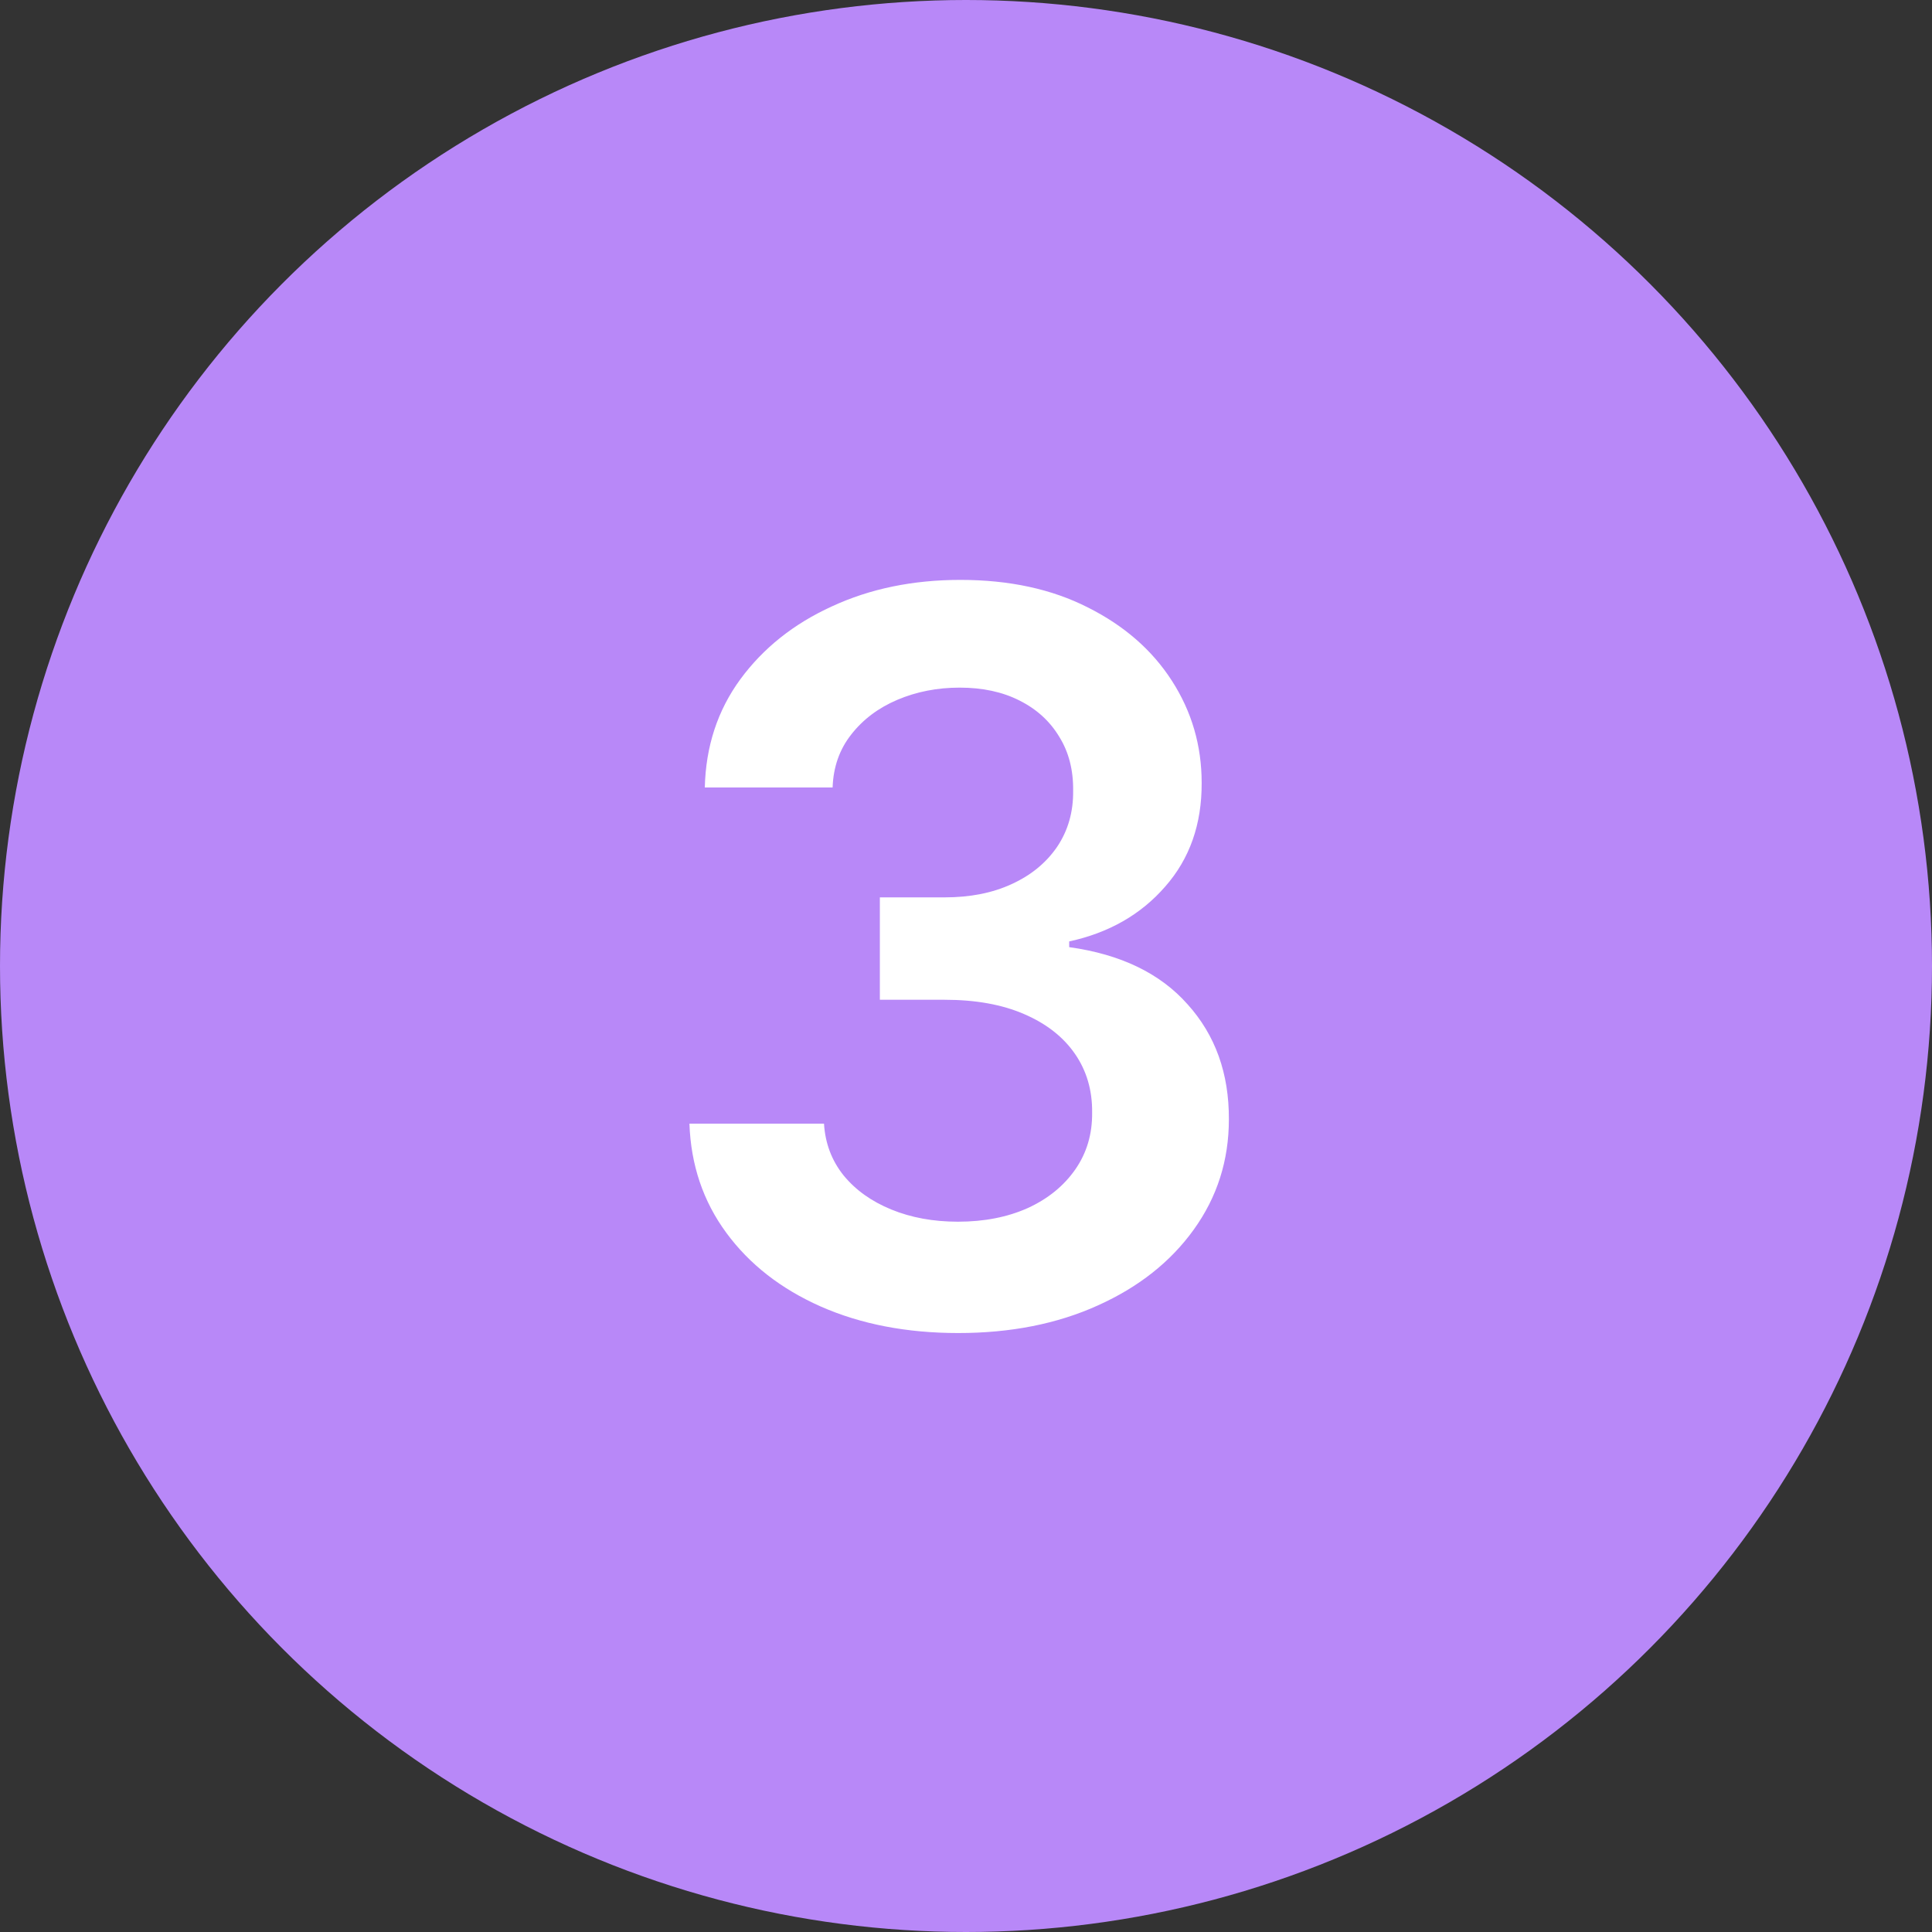 <svg xmlns="http://www.w3.org/2000/svg" width="46" height="46" viewBox="0 0 46 46" fill="none"><rect x="0" y="0" width="46" height="46" fill="#333333" stroke="none"/><g clip-path="url(#clip0_1696_4)"><circle cx="23" cy="23" r="23" fill="#B888F8"></circle><path d="M22.815 31.739C21.588 31.739 20.497 31.528 19.543 31.108C18.594 30.688 17.844 30.102 17.293 29.352C16.741 28.602 16.449 27.736 16.415 26.753H19.619C19.648 27.224 19.804 27.636 20.088 27.989C20.372 28.335 20.75 28.605 21.222 28.798C21.693 28.991 22.222 29.088 22.807 29.088C23.432 29.088 23.986 28.98 24.469 28.764C24.952 28.543 25.329 28.236 25.602 27.844C25.875 27.452 26.009 27 26.003 26.489C26.009 25.96 25.872 25.494 25.594 25.091C25.315 24.688 24.912 24.372 24.384 24.145C23.861 23.918 23.23 23.804 22.491 23.804H20.949V21.366H22.491C23.099 21.366 23.631 21.261 24.085 21.051C24.546 20.841 24.906 20.546 25.168 20.165C25.429 19.778 25.557 19.332 25.551 18.827C25.557 18.332 25.446 17.903 25.219 17.54C24.997 17.171 24.682 16.884 24.273 16.679C23.869 16.474 23.395 16.372 22.849 16.372C22.315 16.372 21.821 16.469 21.366 16.662C20.912 16.855 20.546 17.131 20.267 17.489C19.989 17.841 19.841 18.261 19.824 18.75H16.781C16.804 17.773 17.085 16.915 17.625 16.176C18.171 15.432 18.898 14.852 19.807 14.438C20.716 14.017 21.736 13.807 22.866 13.807C24.031 13.807 25.043 14.026 25.901 14.463C26.764 14.895 27.432 15.477 27.903 16.21C28.375 16.943 28.611 17.753 28.611 18.639C28.616 19.622 28.327 20.446 27.741 21.111C27.162 21.776 26.401 22.21 25.457 22.415V22.551C26.685 22.722 27.625 23.176 28.278 23.915C28.938 24.648 29.264 25.56 29.259 26.651C29.259 27.628 28.98 28.503 28.423 29.276C27.872 30.043 27.111 30.645 26.139 31.082C25.173 31.52 24.065 31.739 22.815 31.739Z" fill="white"></path></g><defs><clipPath id="clip0_1696_4"><rect width="46" height="46" fill="white"></rect></clipPath></defs></svg>